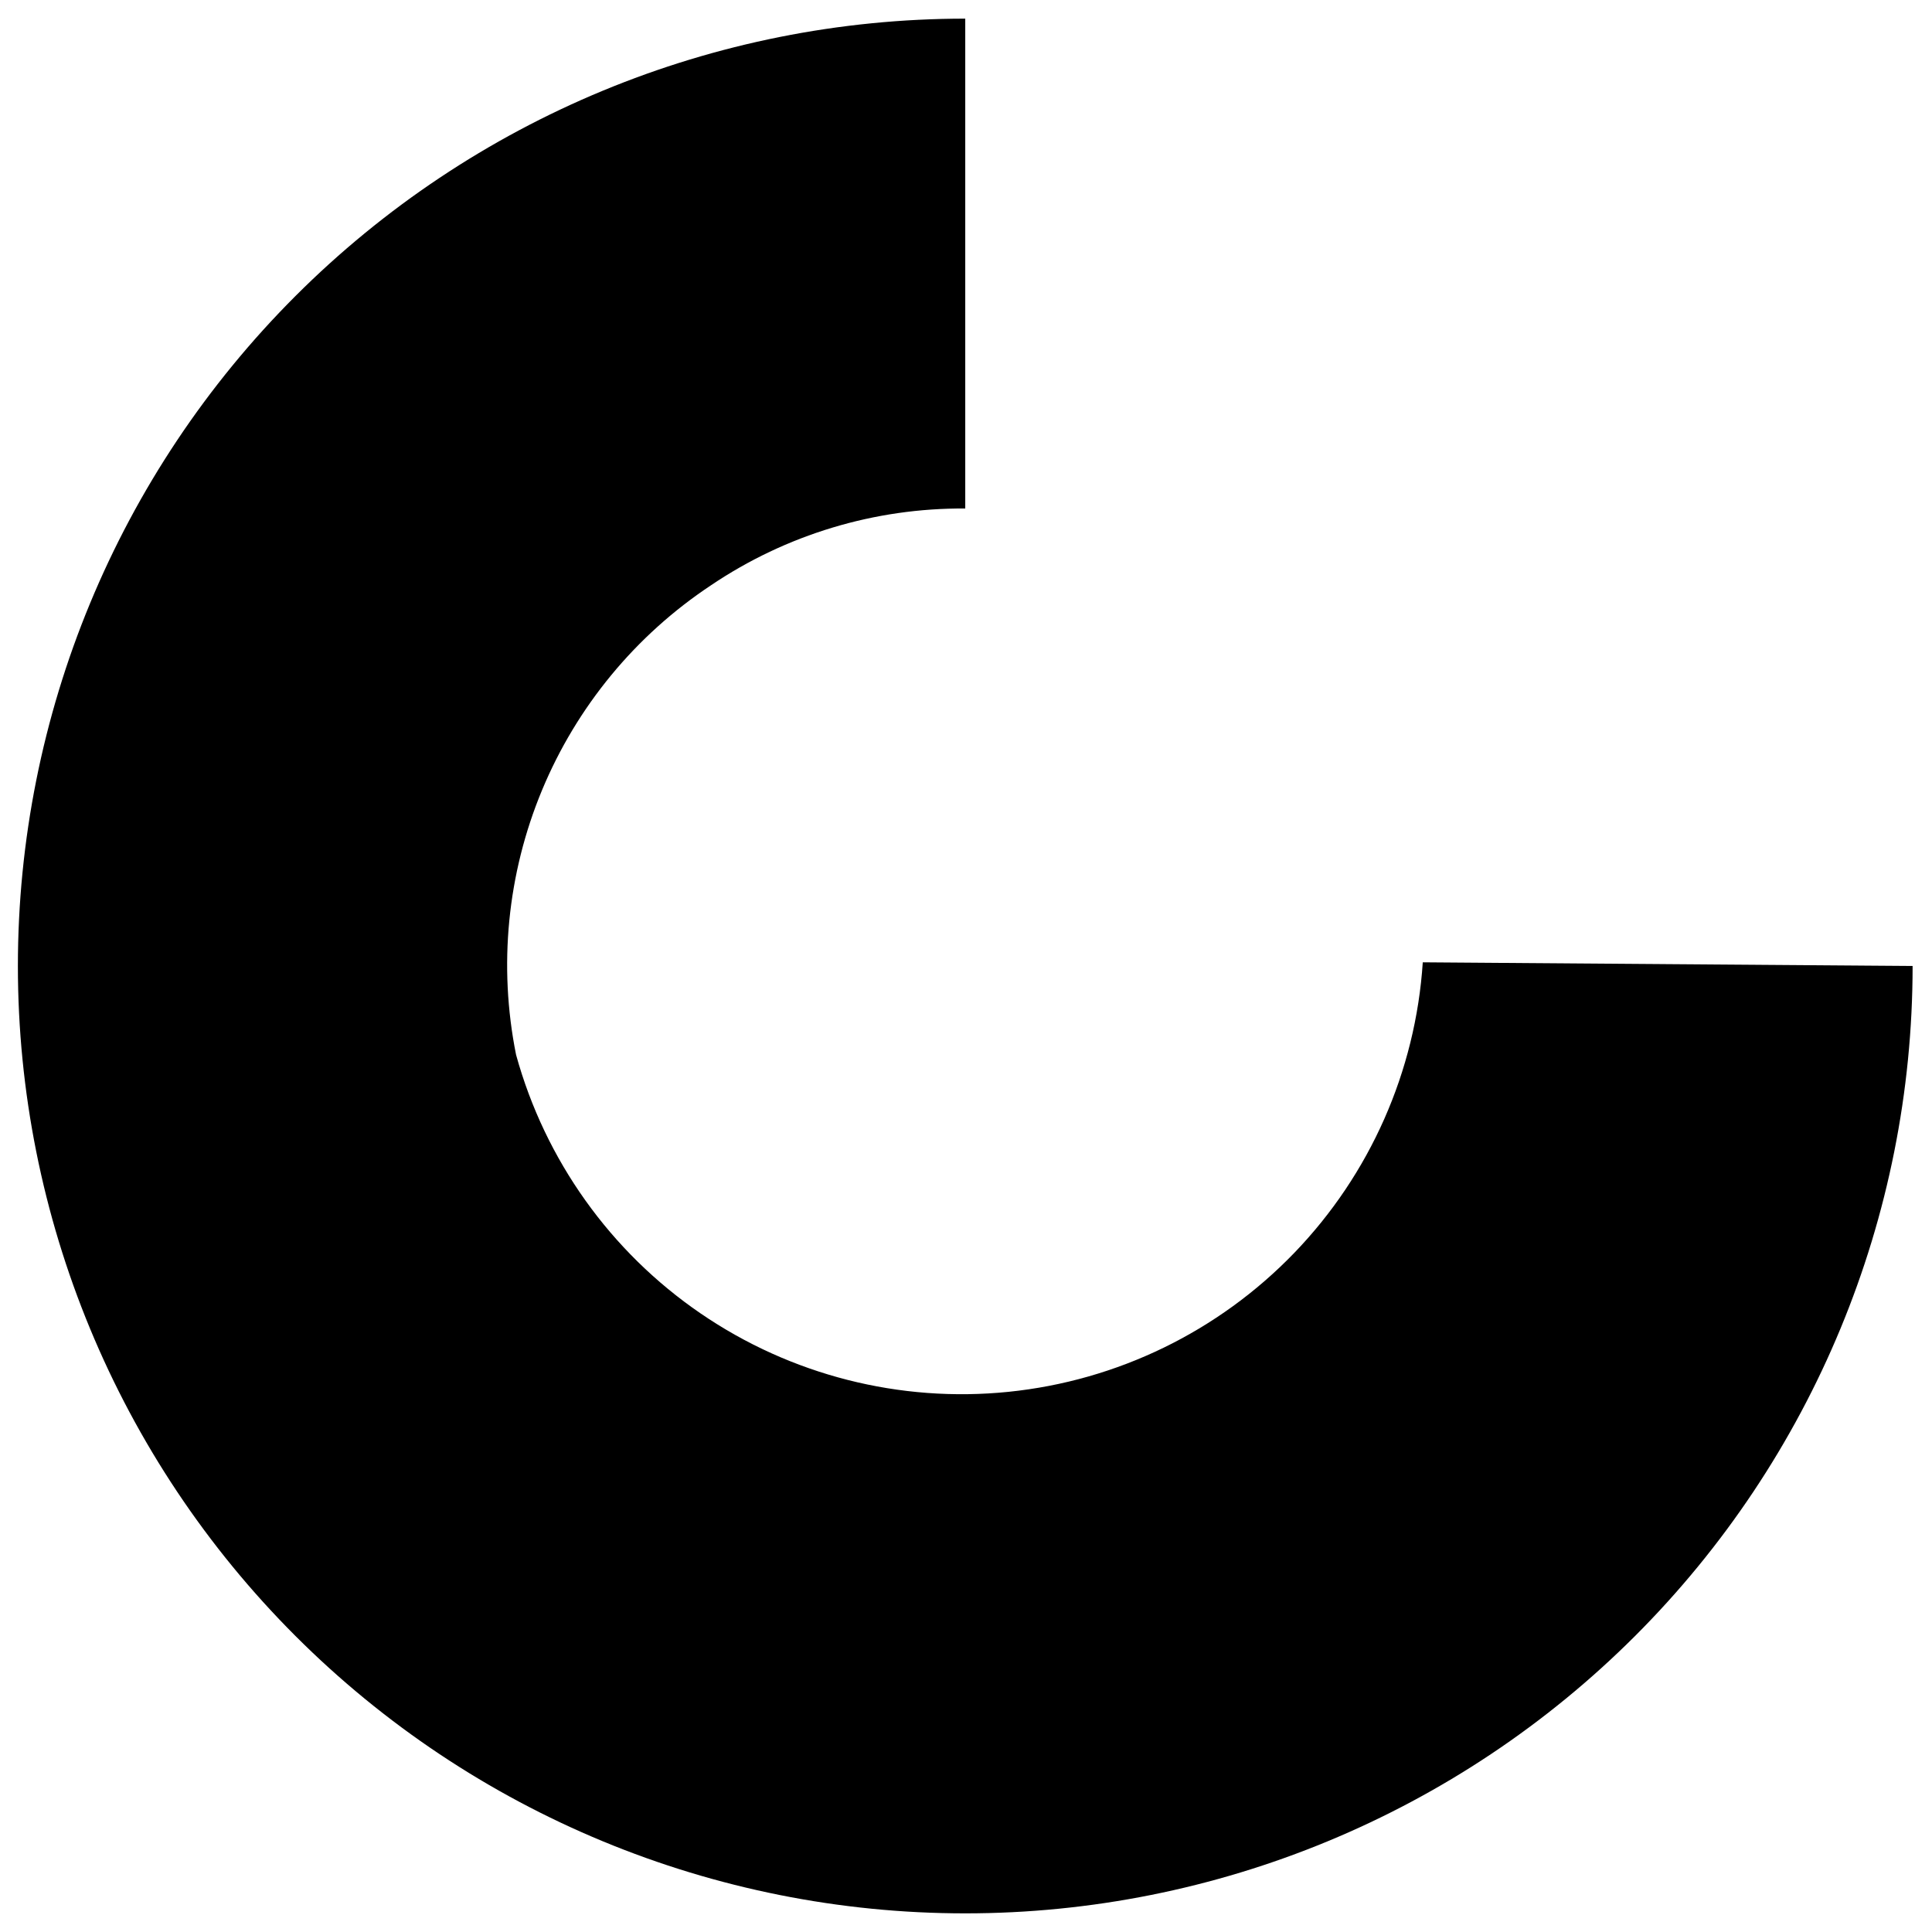 <svg width="54" height="54" viewBox="0 0 54 54" fill="none" xmlns="http://www.w3.org/2000/svg">
<path d="M53.458 27C53.458 34.023 50.669 40.758 45.703 45.724C40.737 50.689 34.002 53.479 26.979 53.479C19.956 53.479 13.221 50.689 8.256 45.724C3.29 40.758 0.5 34.023 0.5 27C0.5 19.977 3.29 13.242 8.256 8.276C13.221 3.311 19.956 0.521 26.979 0.521V14.213C24.449 14.195 21.973 14.942 19.875 16.357C17.765 17.755 16.12 19.75 15.149 22.087C14.178 24.425 13.926 26.998 14.424 29.48C15.235 32.424 17.062 34.986 19.581 36.71C22.101 38.435 25.15 39.212 28.188 38.902C31.225 38.592 34.055 37.217 36.175 35.019C38.294 32.821 39.567 29.944 39.767 26.897L53.458 27Z" fill="black"/>
</svg>
